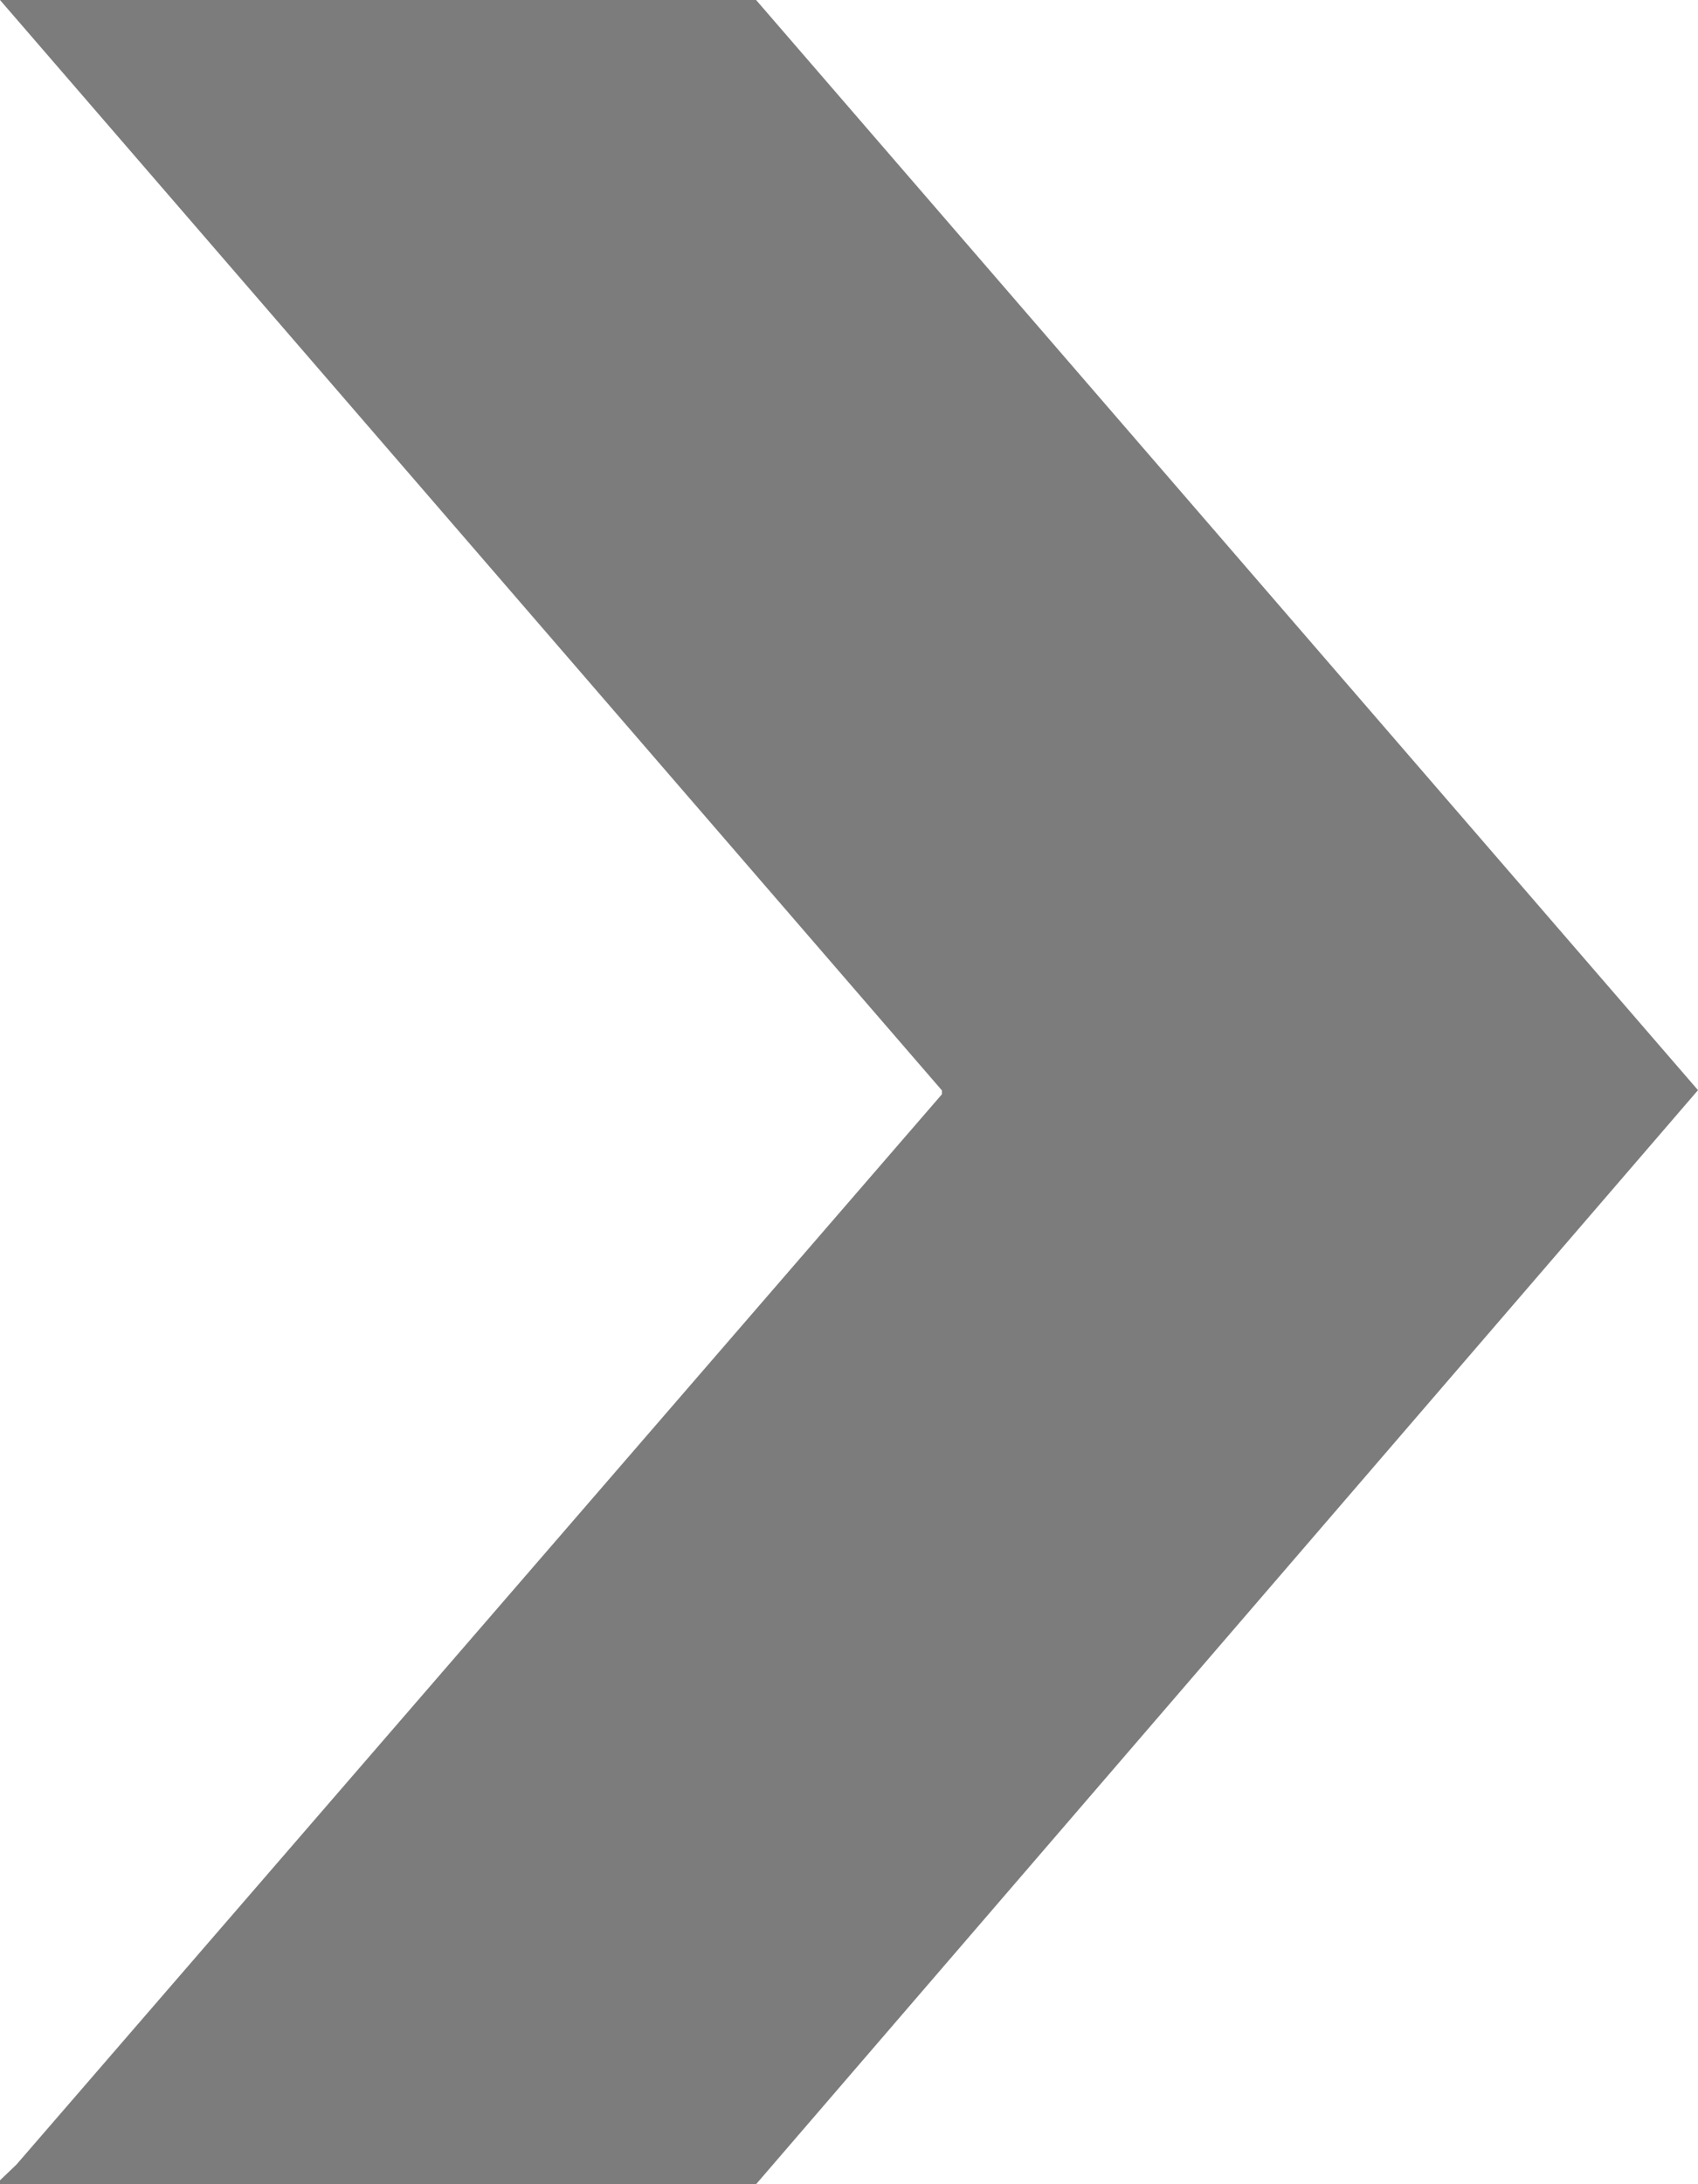 <svg width="7" height="9" viewBox="0 0 7 9" fill="none" xmlns="http://www.w3.org/2000/svg">
    <path d="M0 0H3.117L7 4.492L3.117 9H0V8.984L0.068 8.919L3.883 4.509V4.493L0 0Z" fill="#7C7C7C"/>
</svg>
